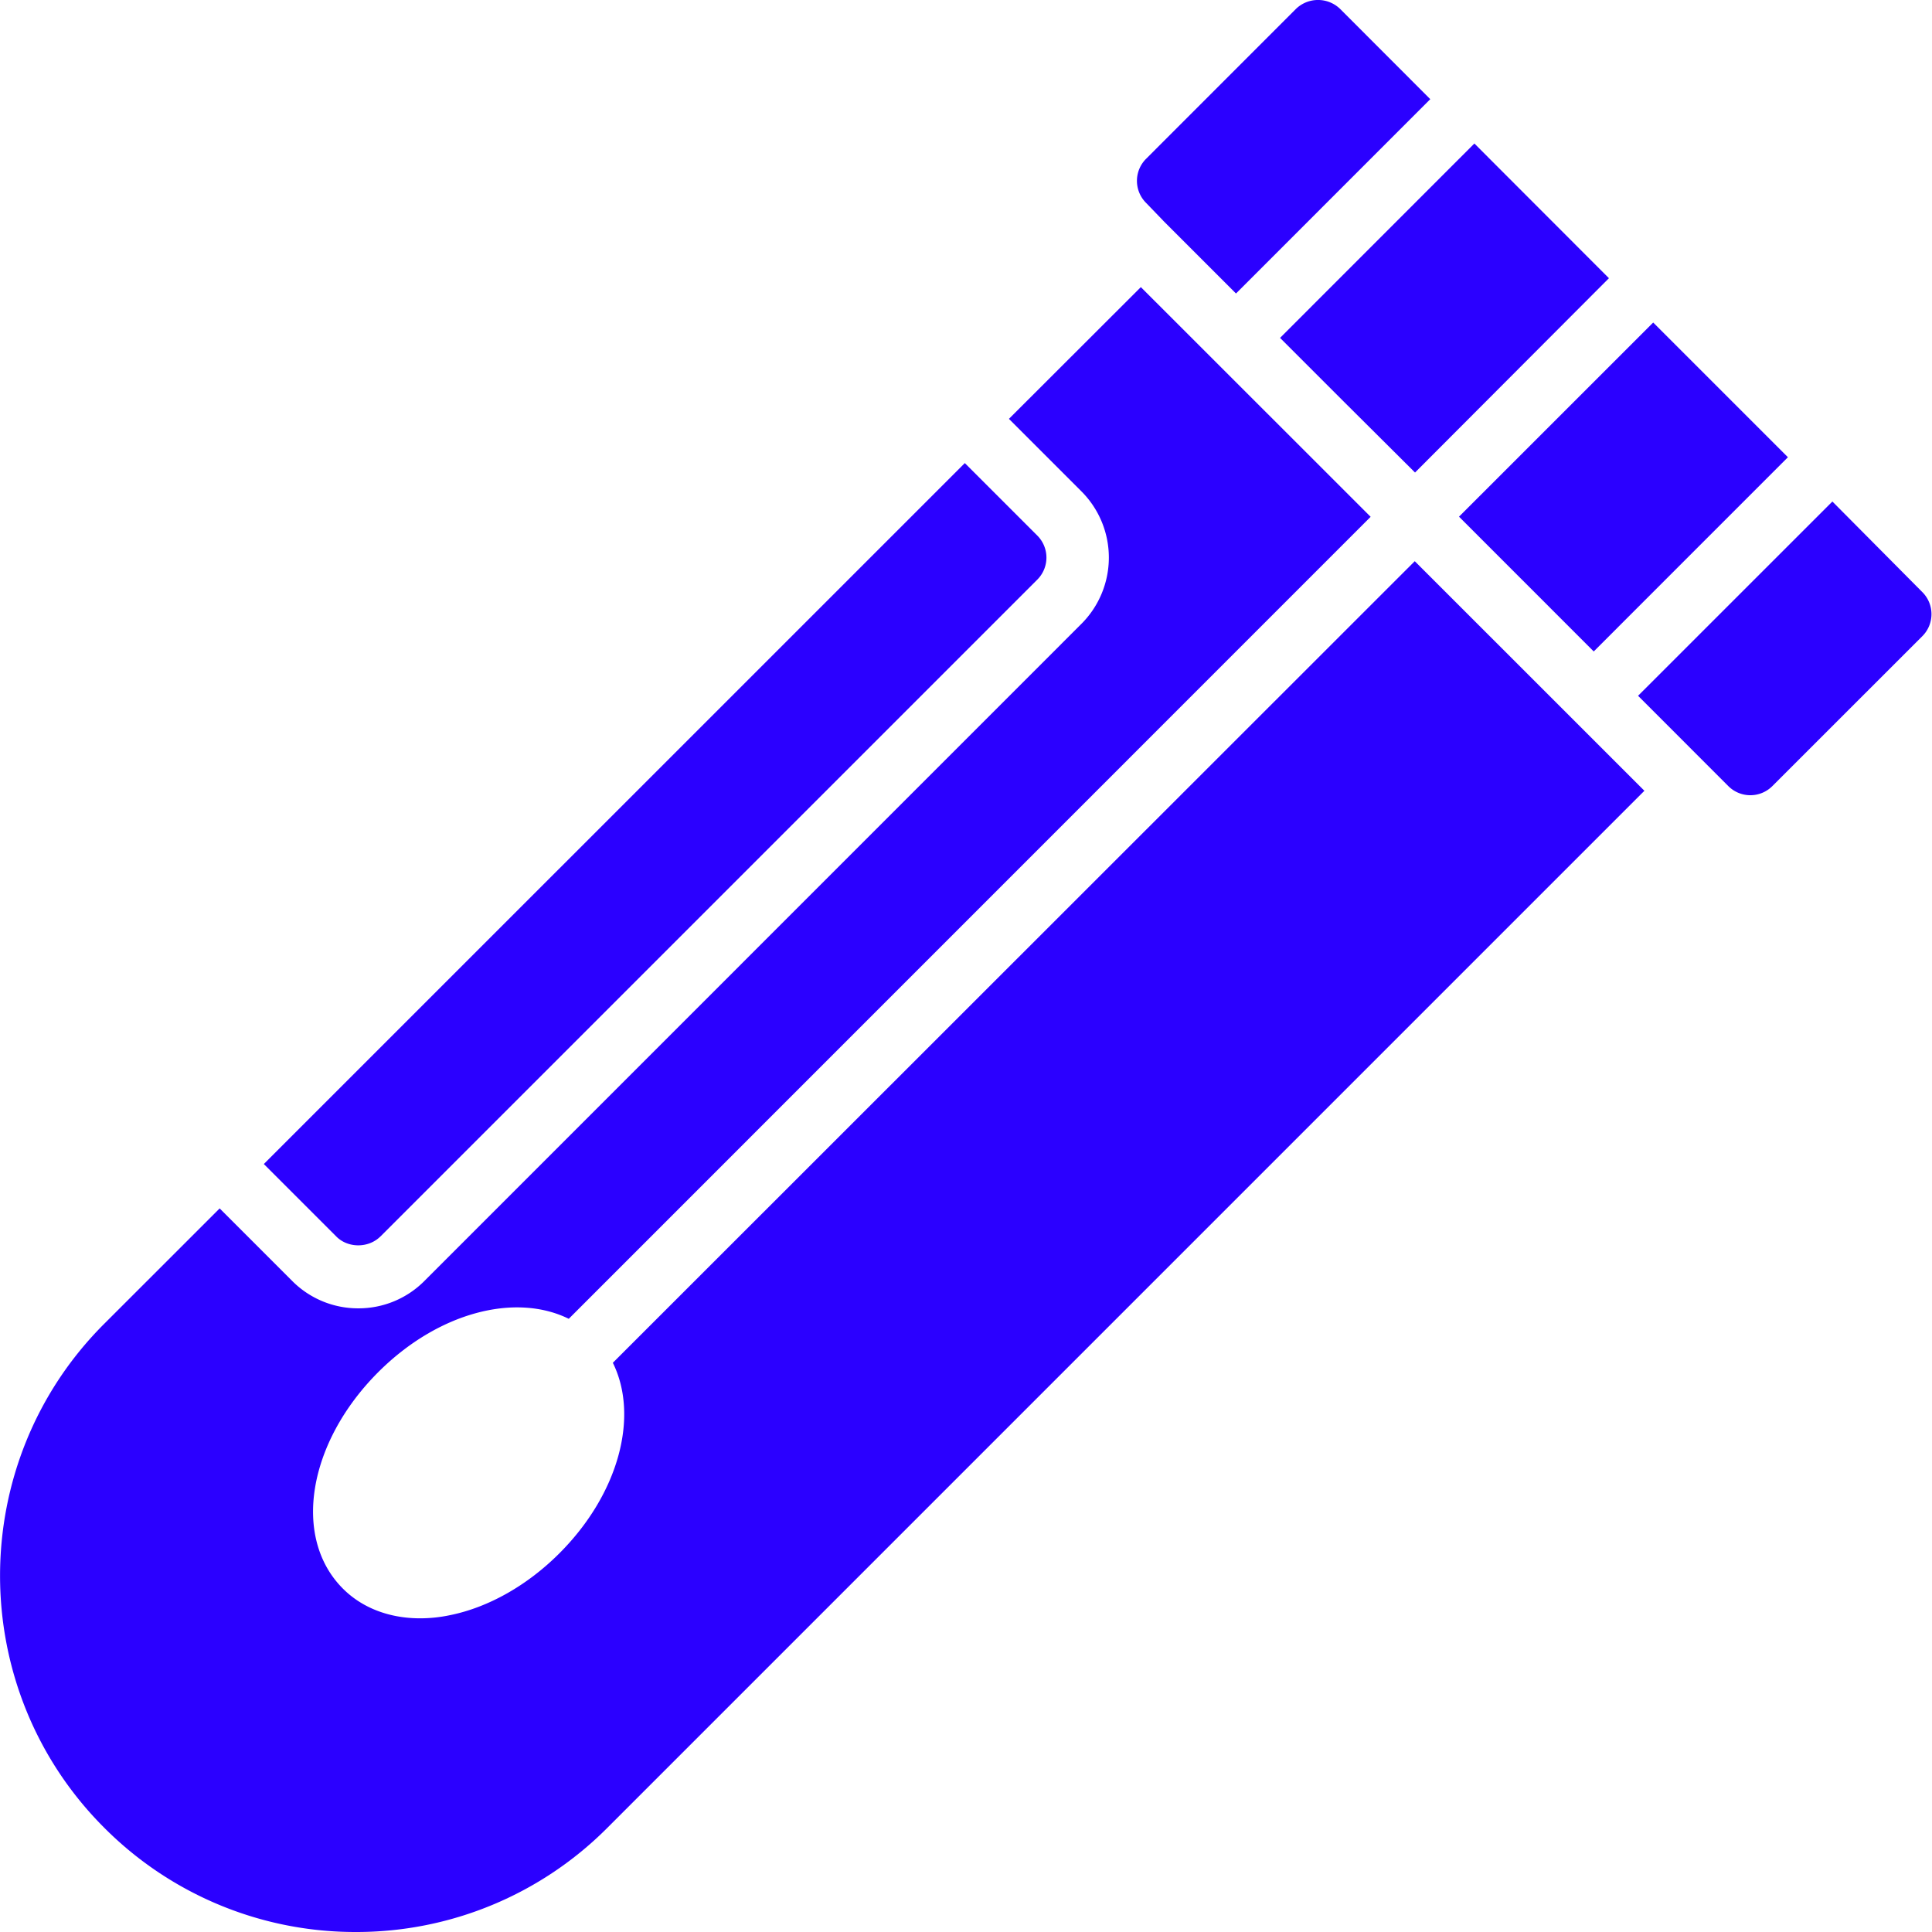 <svg xmlns="http://www.w3.org/2000/svg" width="36" height="36" fill="none" viewBox="0 0 36 36"><path fill="#2B00FF" d="m7.088 23.041 12.24-12.24a.58.58 0 0 0 0-.822l-1.35-1.35L4.916 21.69l1.35 1.35c.217.22.601.22.822 0ZM21.674 4.112l1.357 1.357 3.62-3.621L24.97.165a.592.592 0 0 0-.821 0L21.355 2.96a.58.58 0 0 0 0 .82l.32.332ZM27.186 9.628l3.619-3.618 2.51 2.51-3.618 3.619-2.51-2.511ZM29.98 5.184l-2.507-2.51-3.621 3.622 1.187 1.187 1.328 1.322 3.613-3.621Z"/><path fill="#2B00FF" d="M11.419 25.393c.49.989.121 2.433-.995 3.55-.594.595-1.32 1.008-2.038 1.153a2.69 2.69 0 0 1-.558.059c-.57 0-1.078-.192-1.438-.553-.948-.948-.657-2.717.657-4.033 1.118-1.118 2.556-1.485 3.551-.995L25.54 9.63 21.258 5.35 18.8 7.805l1.35 1.35a1.746 1.746 0 0 1 0 2.47L7.91 23.867a1.73 1.73 0 0 1-1.233.512 1.73 1.73 0 0 1-1.234-.512l-1.35-1.35-2.154 2.153c-2.584 2.584-2.584 6.798 0 9.384A6.601 6.601 0 0 0 6.63 36a6.6 6.6 0 0 0 4.691-1.945l19.32-19.32-4.279-4.278L11.42 25.393ZM34.144 9.345l-3.621 3.62 1.682 1.683a.58.58 0 0 0 .82 0l2.795-2.794a.58.58 0 0 0 0-.821l-1.676-1.688Z"/></svg>